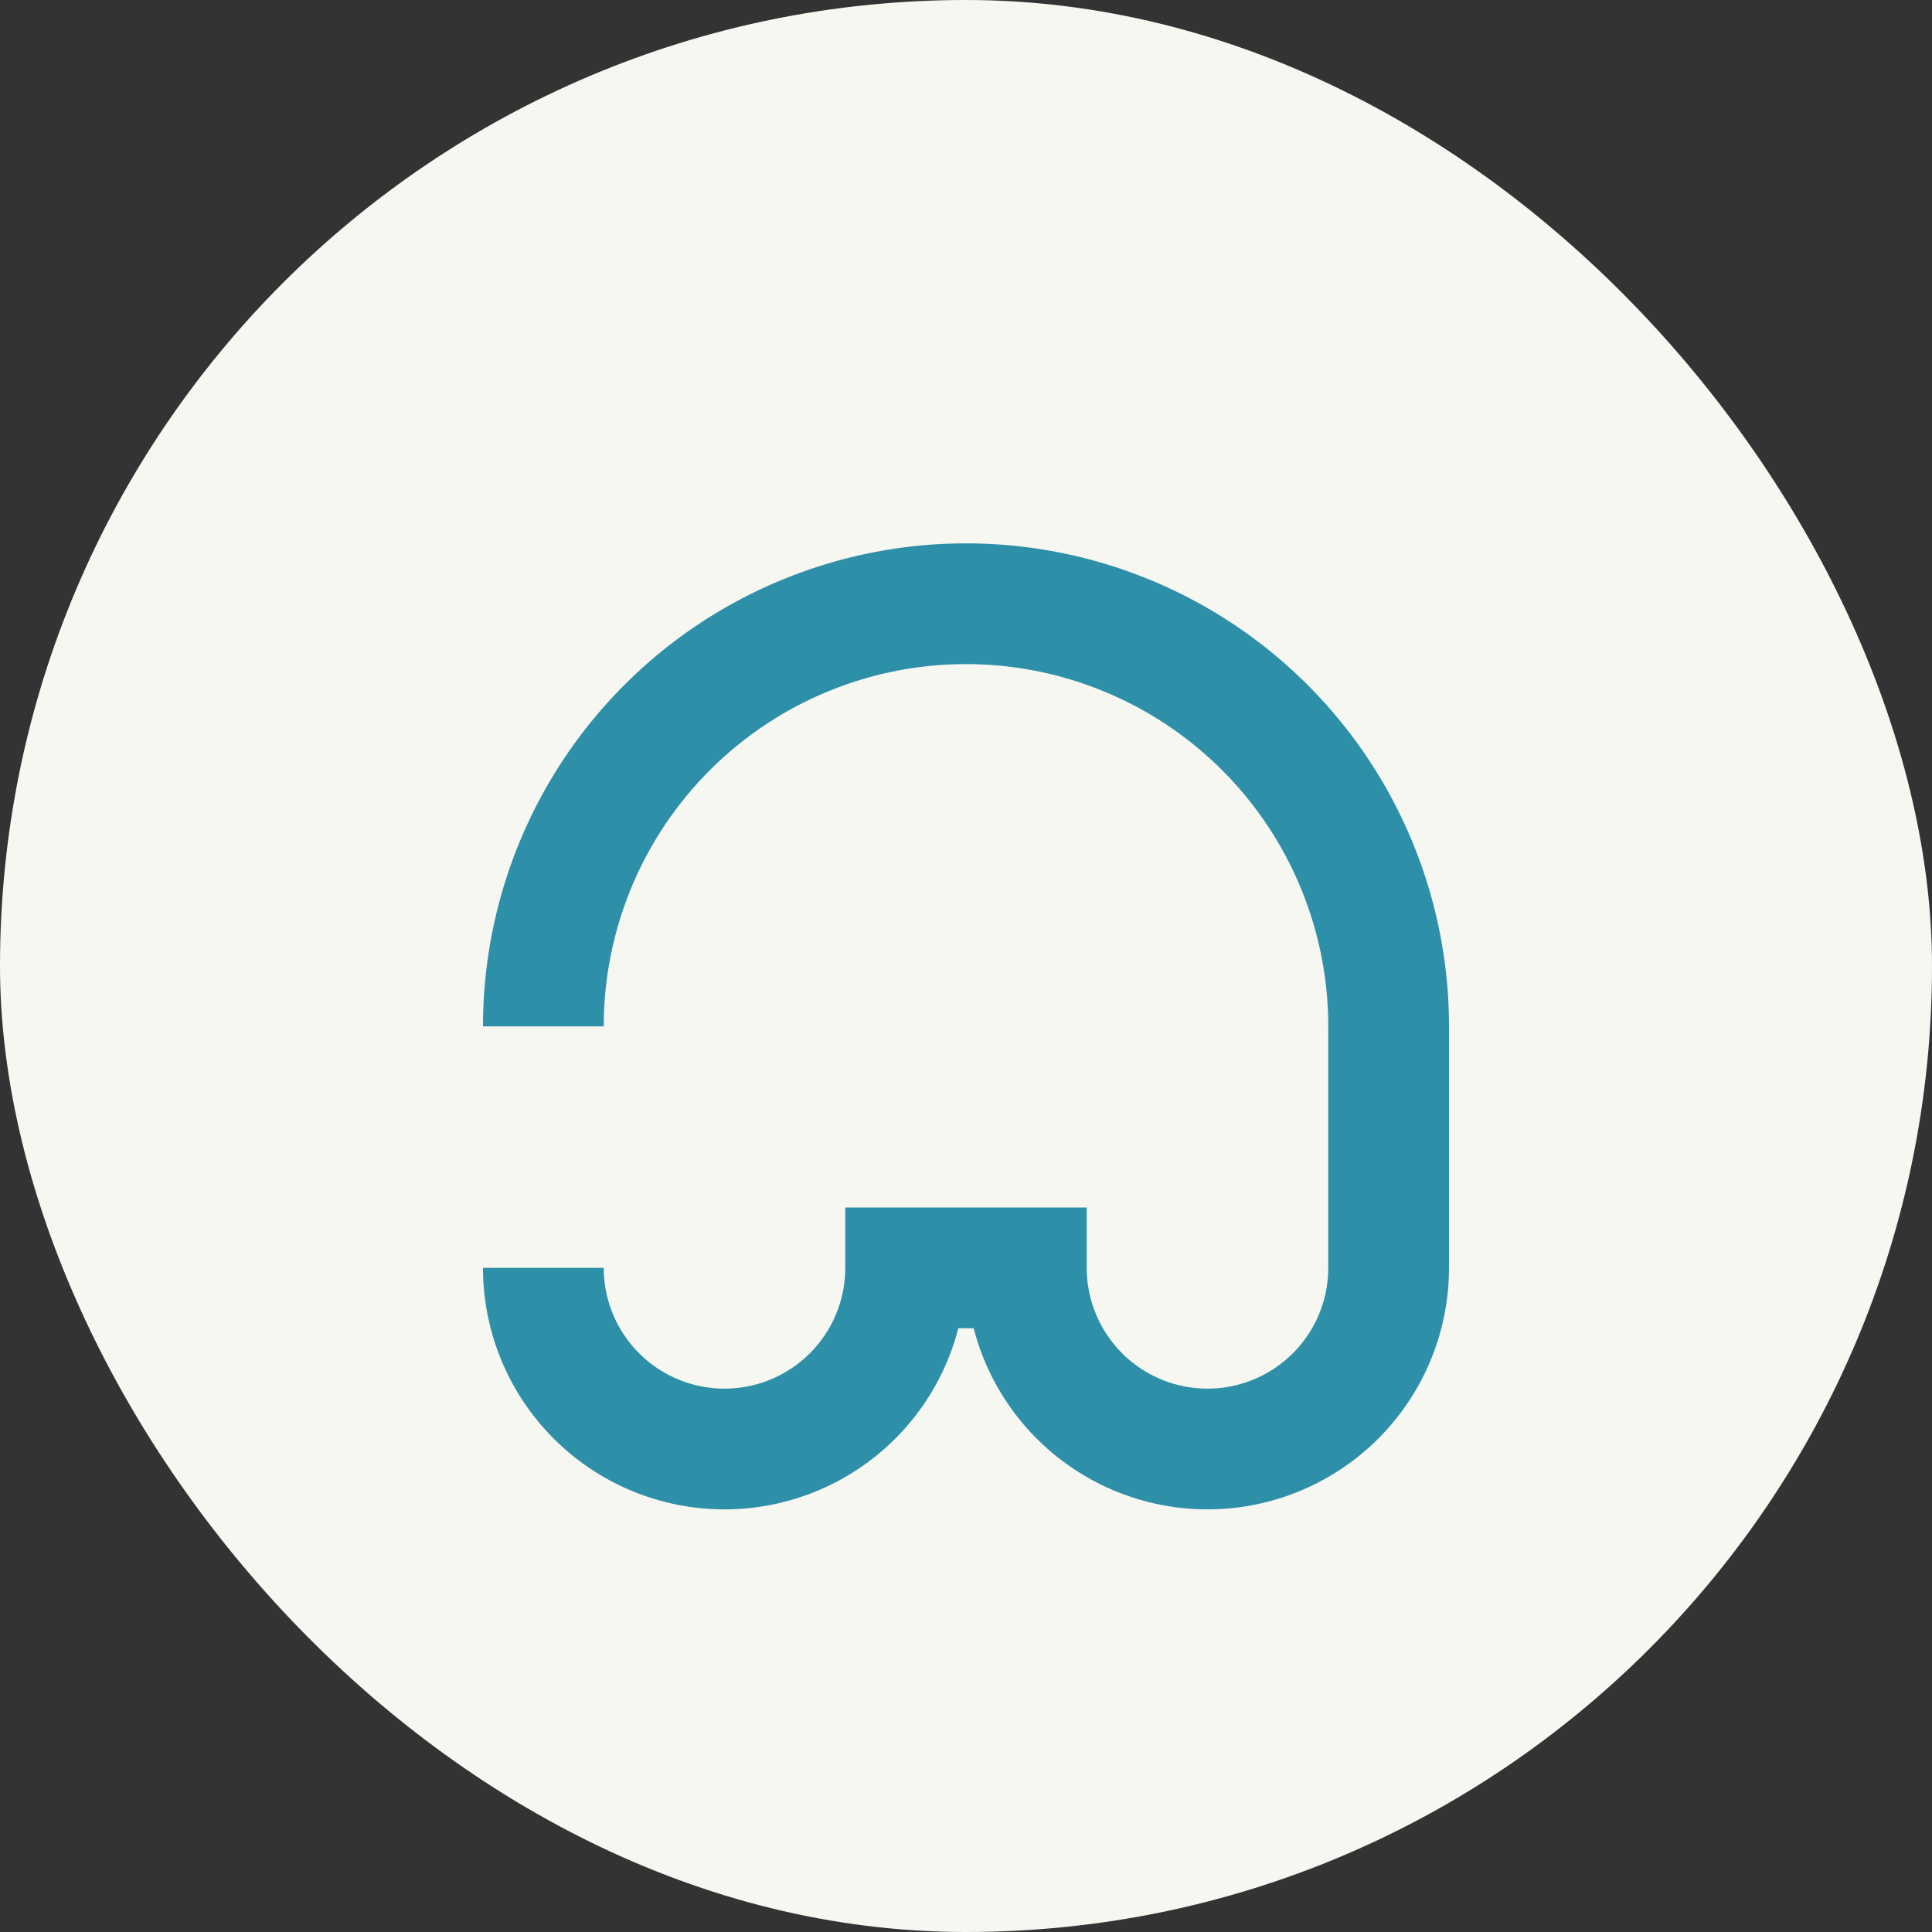 <?xml version="1.0" encoding="UTF-8"?>
<svg xmlns="http://www.w3.org/2000/svg" width="32" height="32" viewBox="0 0 32 32"><rect x="0" y="0" width="32" height="32" fill="#333333" stroke="none"/><rect width="32" height="32" rx="16" fill="#F7F7F2"/><path d="M9 17a7 7 0 0 1 14 0v4a3 3 0 0 1-6 0h-2a3 3 0 0 1-6 0" fill="none" stroke="#2E90A8" stroke-width="2"/></svg>